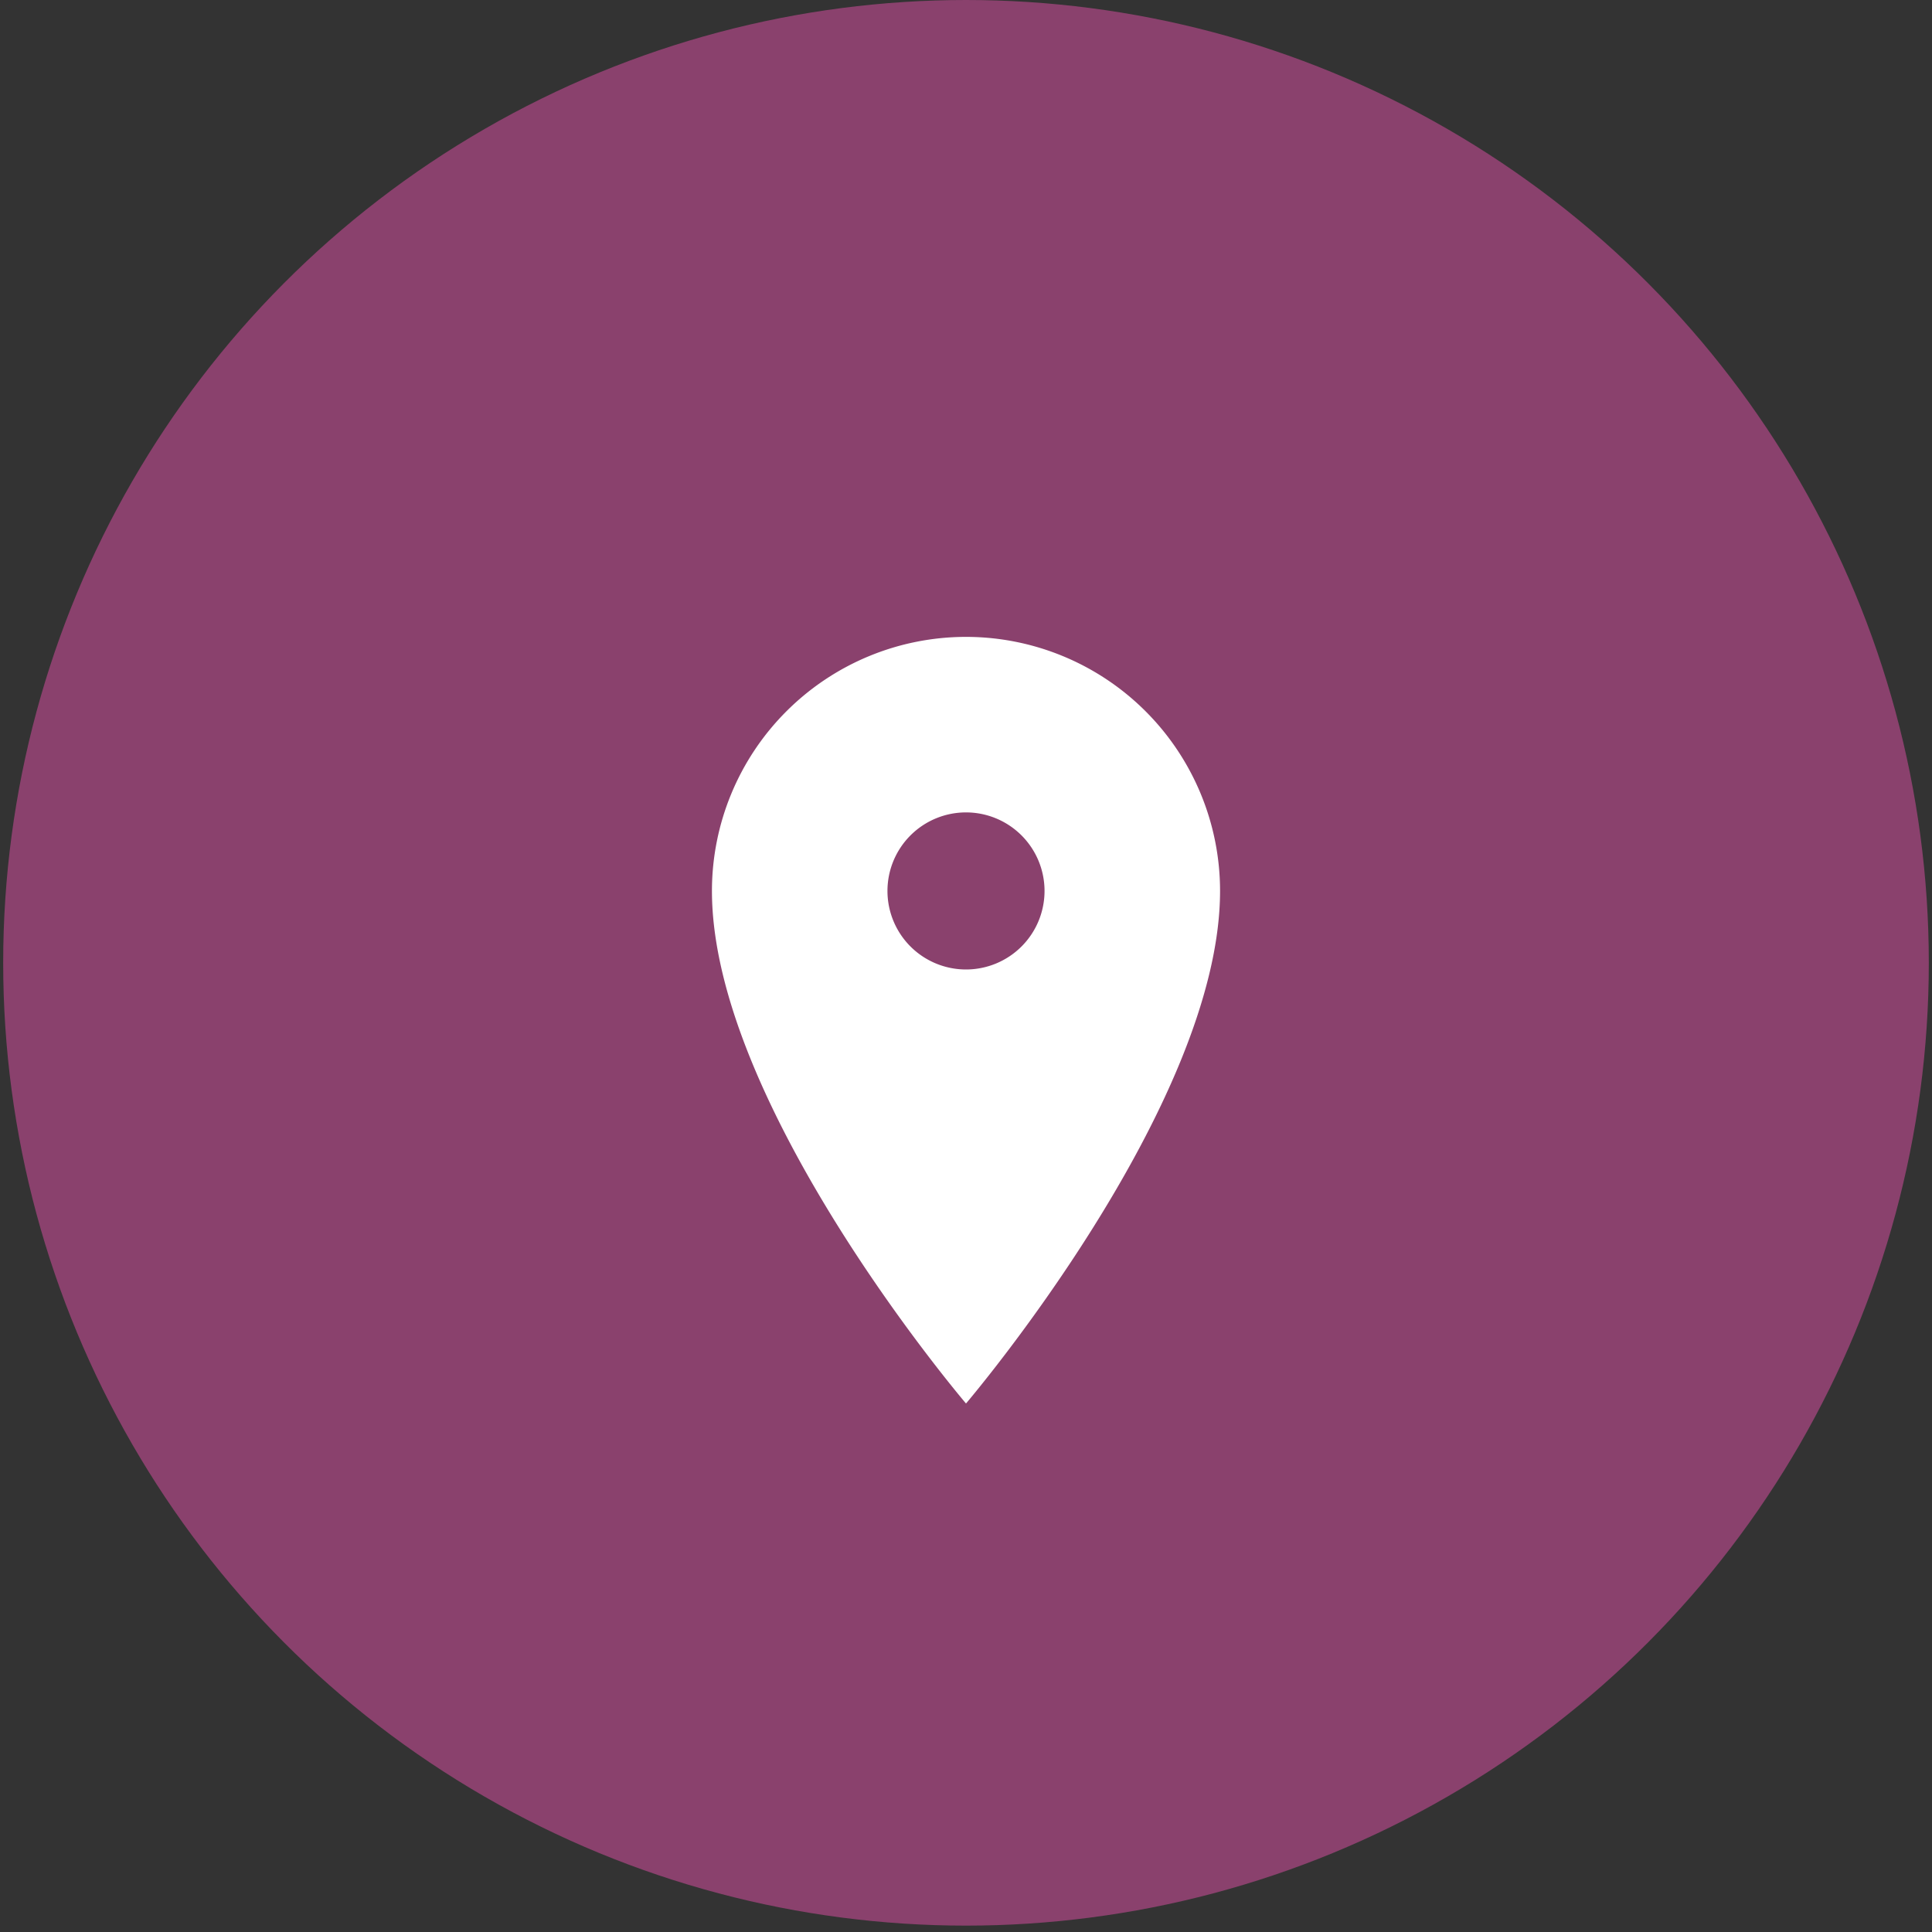 <?xml version="1.0" encoding="UTF-8"?> <svg xmlns="http://www.w3.org/2000/svg" width="200" height="200" viewBox="0 0 200 200"><rect x="0" y="0" width="200" height="200" fill="#333333" stroke="none"/><defs><style> .cls-1 { fill: #8a416d; } .cls-2 { fill: #fff; } </style></defs><g id="background"><circle class="cls-1" cx="100" cy="99.67" r="99.67"></circle></g><g id="location"><path class="cls-2" d="M100,65.93a26.31,26.31,0,0,0-26.3,26.3c0,22.22,26.3,53.06,26.3,53.06s26.3-30.84,26.3-53.06A26.31,26.31,0,0,0,100,65.93Zm0,34.43a8.13,8.13,0,1,1,8.13-8.13A8.13,8.13,0,0,1,100,100.36Z"></path></g></svg> 